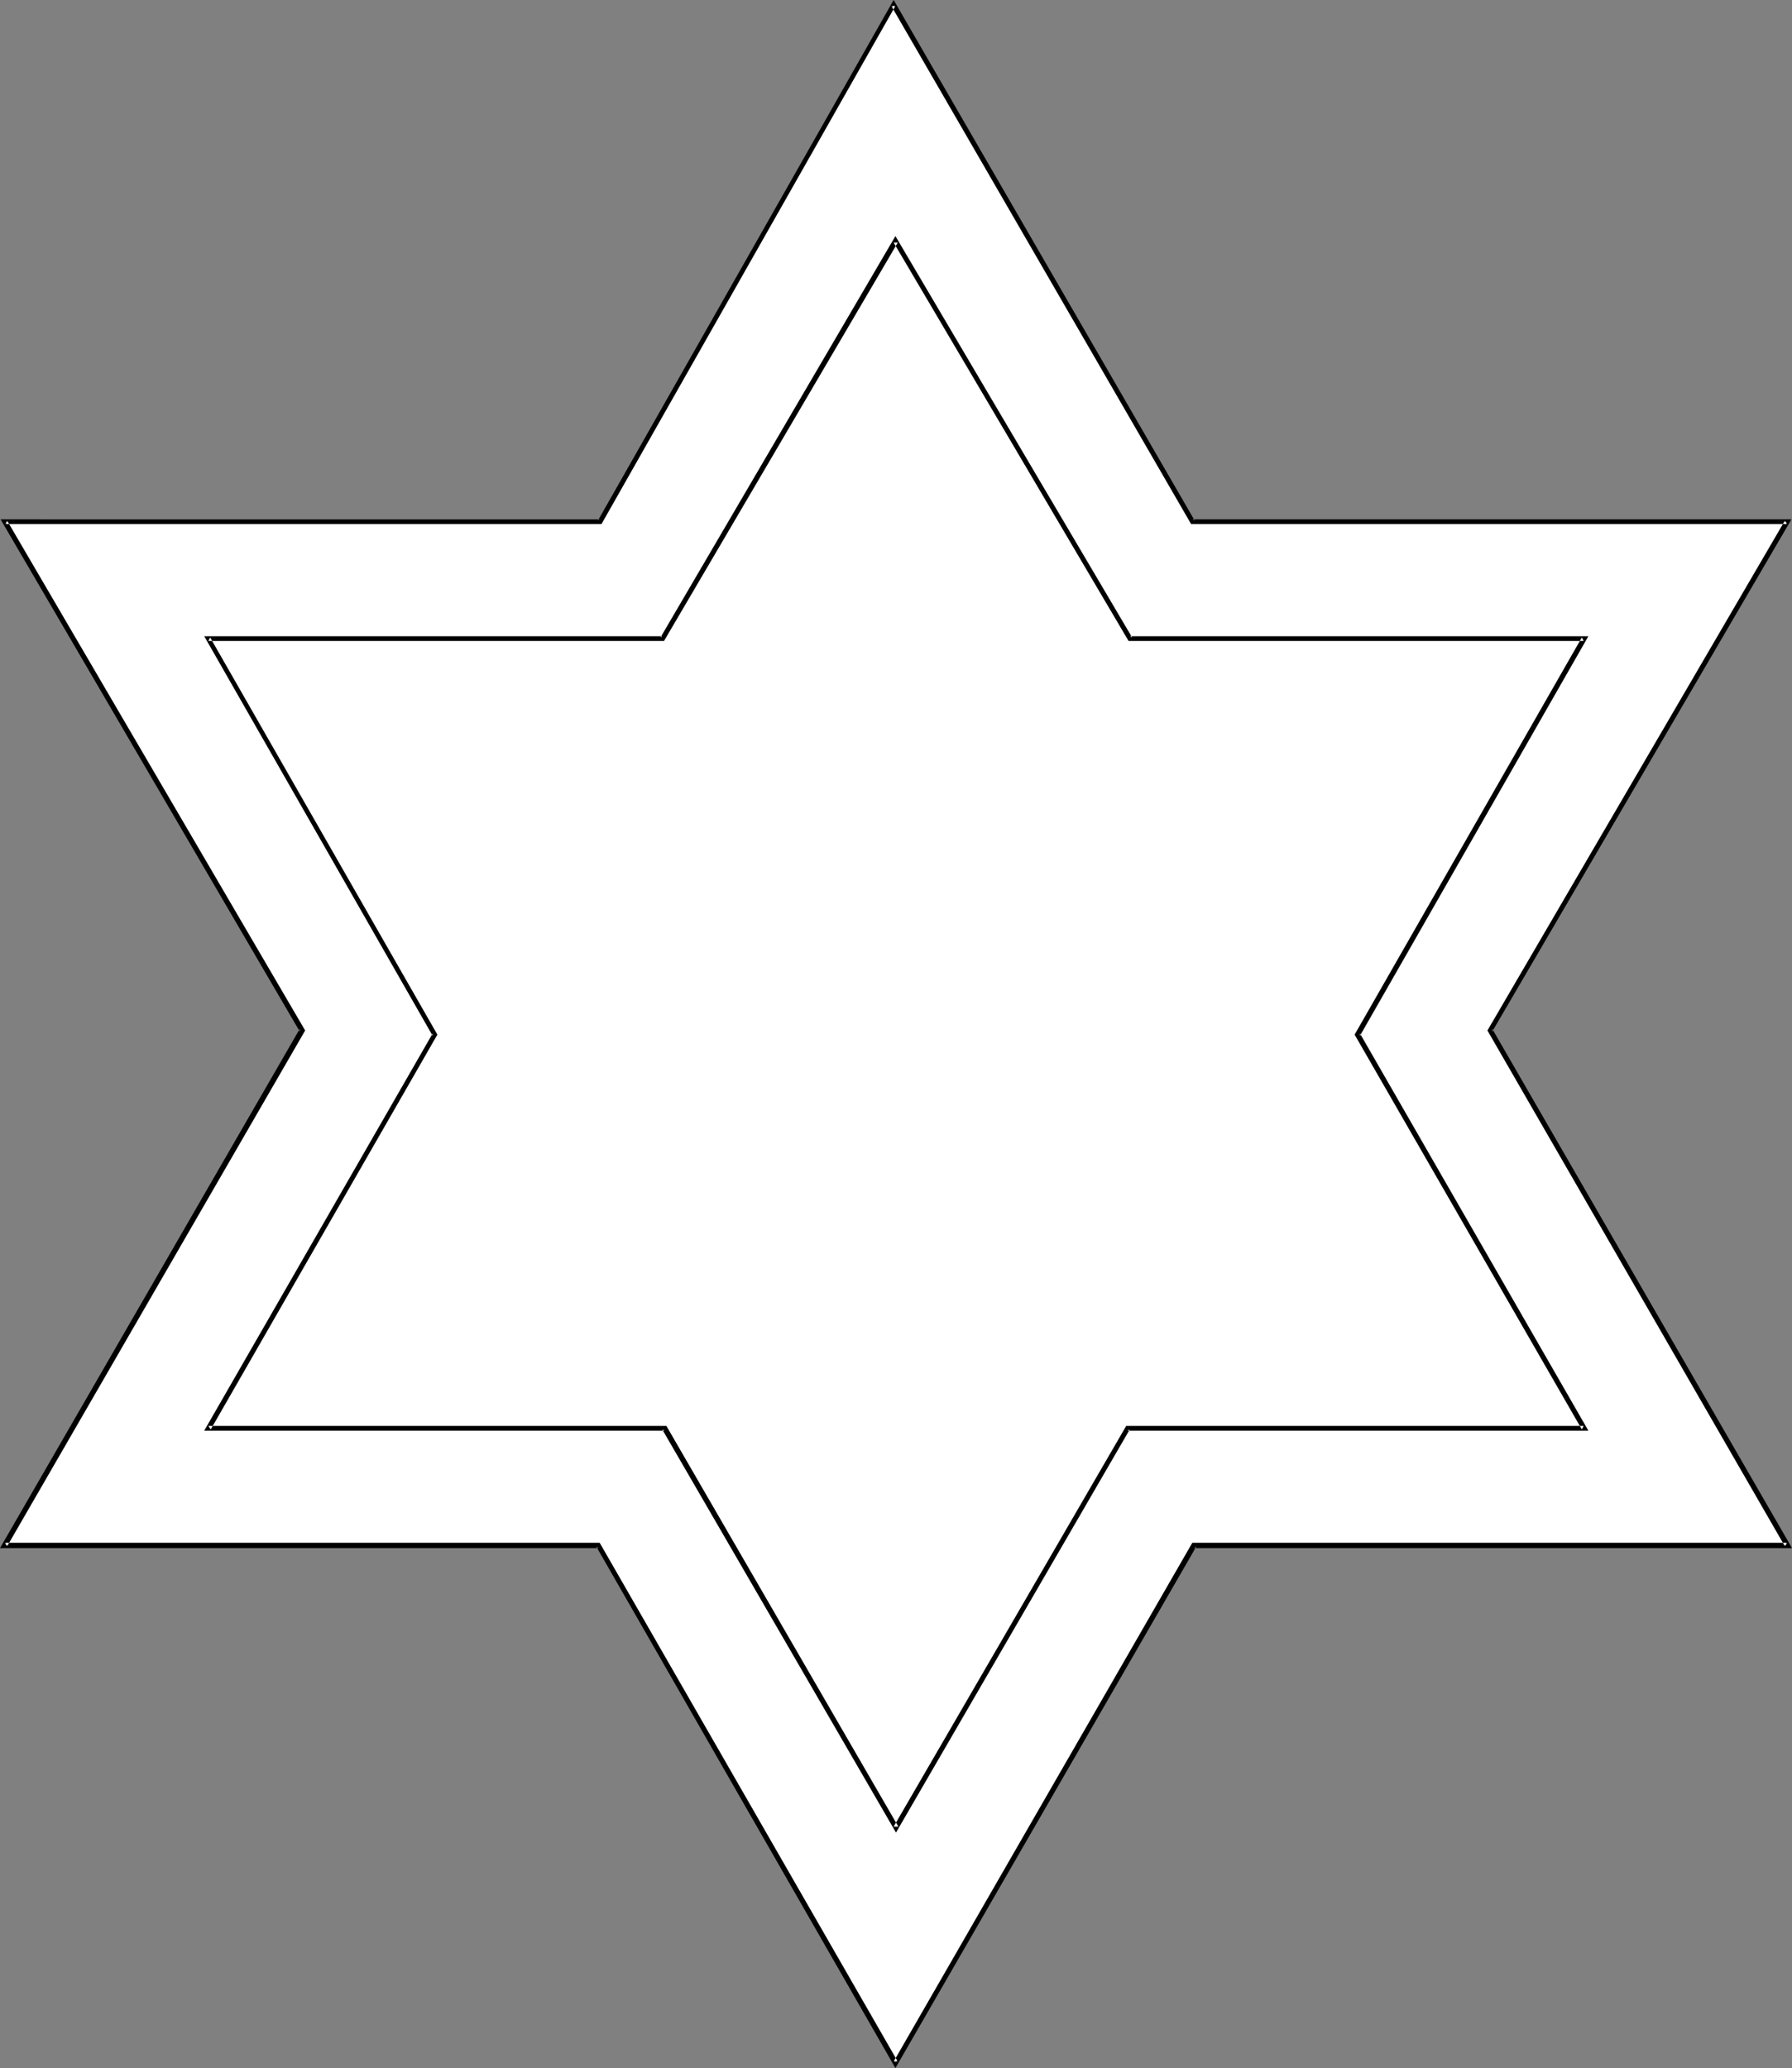 <?xml version="1.0" encoding="UTF-8" standalone="no"?>
<svg
   version="1.0"
   width="129.809mm"
   height="149.805mm"
   id="svg4"
   sodipodi:docname="Star of Creation.wmf"
   xmlns:inkscape="http://www.inkscape.org/namespaces/inkscape"
   xmlns:sodipodi="http://sodipodi.sourceforge.net/DTD/sodipodi-0.dtd"
   xmlns="http://www.w3.org/2000/svg"
   xmlns:svg="http://www.w3.org/2000/svg">
  <rect width="100%" height="100%" fill="#808080" stroke="none"/>
  <sodipodi:namedview
     id="namedview4"
     pagecolor="#ffffff"
     bordercolor="#000000"
     borderopacity="0.25"
     inkscape:showpageshadow="2"
     inkscape:pageopacity="0.0"
     inkscape:pagecheckerboard="0"
     inkscape:deskcolor="#d1d1d1"
     inkscape:document-units="mm" />
  <defs
     id="defs1">
    <pattern
       id="WMFhbasepattern"
       patternUnits="userSpaceOnUse"
       width="6"
       height="6"
       x="0"
       y="0" />
  </defs>
  <path
     style="fill:#ffffff;fill-opacity:1;fill-rule:evenodd;stroke:none"
     d="M 244.662,1.293 326.432,142.84 h 162.893 l -81.285,139.286 81.285,140.901 H 326.916 L 245.147,564.737 163.862,423.027 H 1.293 L 82.739,282.126 1.454,142.84 H 164.185 Z"
     id="path1" />
  <path
     style="fill:#000000;fill-opacity:1;fill-rule:evenodd;stroke:none"
     d="m 245.147,1.616 h -1.131 L 326.108,143.487 h 163.216 l -0.646,-0.97 -81.446,139.609 81.446,141.225 0.646,-0.97 H 326.432 l -81.77,142.032 h 1.131 L 164.185,422.381 H 1.293 l 0.646,0.97 L 83.547,282.126 1.939,142.517 1.454,143.487 H 164.67 L 245.147,1.616 244.662,0 l -80.962,142.517 0.485,-0.323 H 0.162 L 82.093,282.449 v -0.808 L 0,423.835 h 163.862 l -0.646,-0.485 81.931,142.84 82.416,-142.84 -0.646,0.485 H 490.617 L 408.524,281.641 v 0.808 L 490.455,142.194 H 326.432 l 0.646,0.323 L 244.662,0 Z"
     id="path2" />
  <path
     style="fill:#ffffff;fill-opacity:1;fill-rule:evenodd;stroke:none"
     d="m 245.147,66.088 64.155,108.746 h 124.27 l -61.893,108.423 61.893,107.777 H 308.656 L 245.309,500.426 181.961,391.034 H 57.045 L 118.937,283.257 57.045,174.834 H 181.315 Z"
     id="path3" />
  <path
     style="fill:#000000;fill-opacity:1;fill-rule:evenodd;stroke:none"
     d="m 245.793,66.411 h -1.131 l 64.317,109.069 h 124.593 l -0.485,-0.97 -62.216,108.746 62.216,108.1 0.485,-0.97 H 308.332 l -63.67,109.716 h 1.293 L 182.446,390.387 H 57.045 l 0.646,0.97 62.054,-108.1 -62.216,-108.746 -0.485,0.97 H 181.8 l 63.994,-109.069 -0.646,-1.777 -64.317,109.877 0.485,-0.323 H 55.914 L 118.453,283.58 v -0.646 L 55.914,391.68 H 181.961 l -0.646,-0.323 63.994,110.362 63.994,-110.362 -0.646,0.323 H 434.865 L 372.326,282.934 v 0.646 L 434.865,174.188 H 309.302 l 0.646,0.323 -64.802,-109.877 z"
     id="path4" />
</svg>
